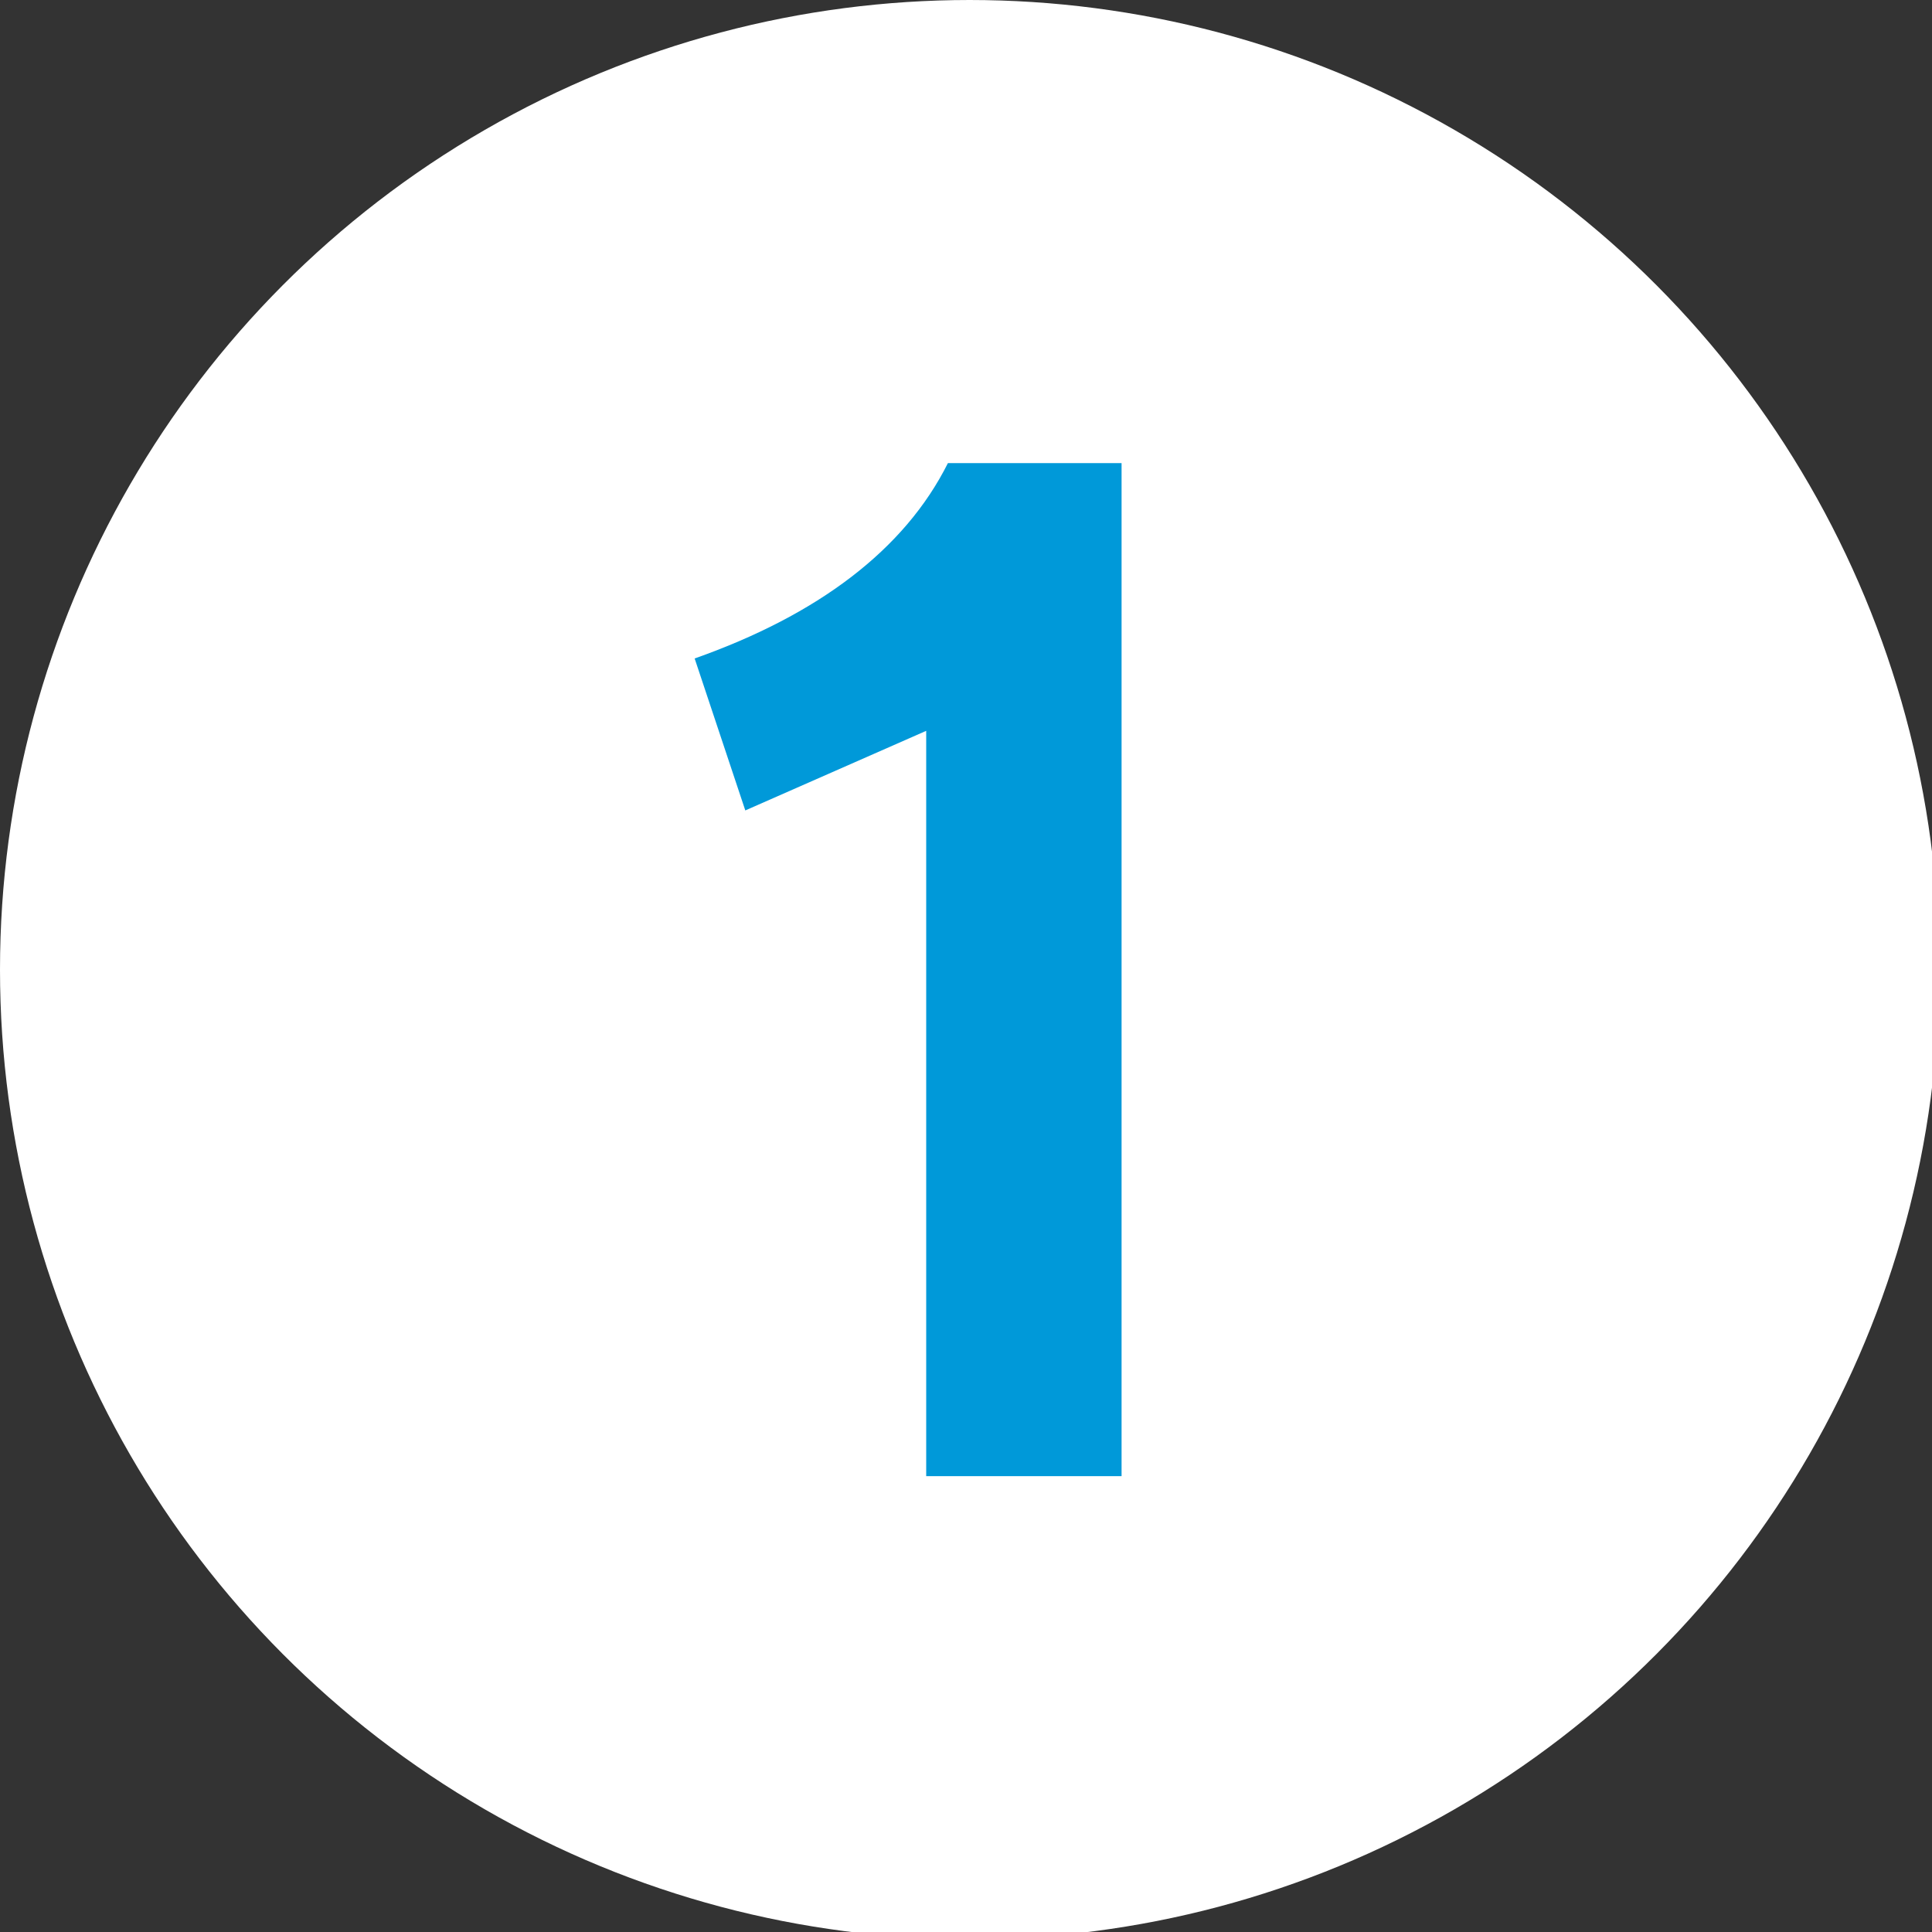 <?xml version="1.0" encoding="UTF-8"?>
<svg id="_レイヤー_2" xmlns="http://www.w3.org/2000/svg" version="1.1" viewBox="0 0 26.7 26.7">
  <rect x="0" y="0" width="26.7" height="26.7" fill="#333333" stroke="none"/>
  <!-- Generator: Adobe Illustrator 29.8.2, SVG Export Plug-In . SVG Version: 2.1.1 Build 3)  -->
  <defs>
    <style>
      .st0 {
        fill: #0099d9;
      }

      .st1 {
        fill: #fff;
      }
    </style>
  </defs>
  <g id="_レイヤー_1-2">
    <g>
      <circle class="st1" cx="13.4" cy="13.4" r="13.4"/>
      <path class="st0" d="M12.8,20.4v-10.3l-2.5,1.1-.7-2.1c1.7-.6,2.9-1.5,3.5-2.7h2.4v14h-2.7Z"/>
    </g>
  </g>
</svg>